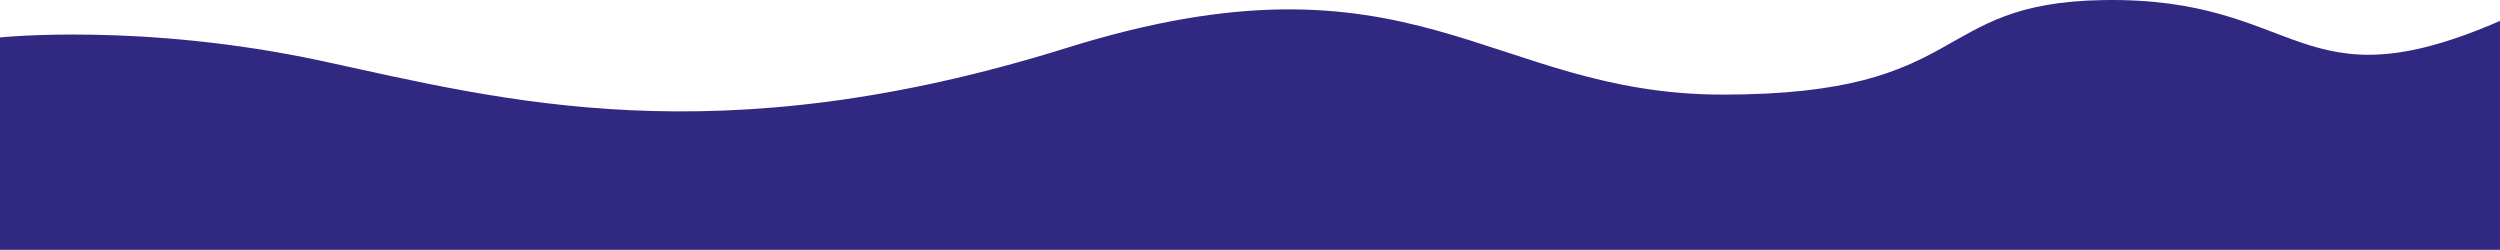 <?xml version="1.0" encoding="UTF-8"?>
<svg id="Calque_1" xmlns="http://www.w3.org/2000/svg" version="1.1" viewBox="0 0 1366 136.48">
  <!-- Generator: Adobe Illustrator 29.8.3, SVG Export Plug-In . SVG Version: 2.1.1 Build 3)  -->
  <defs>
    <style>
      .st0 {
        fill: #312881;
      }
    </style>
  </defs>
  <path class="st0" d="M1366,11.43c-110.77,48.16-107.59-13.15-216.78-11.39-95.38,1.54-71.4,51.65-207.81,51.65-128.48,0-168.8-84.81-358.54-25.53-191.71,59.9-308.08,28.54-406.41,7.28C78.14,12.18,0,20.46,0,20.46v116.02h1366V11.43Z"/>
</svg>